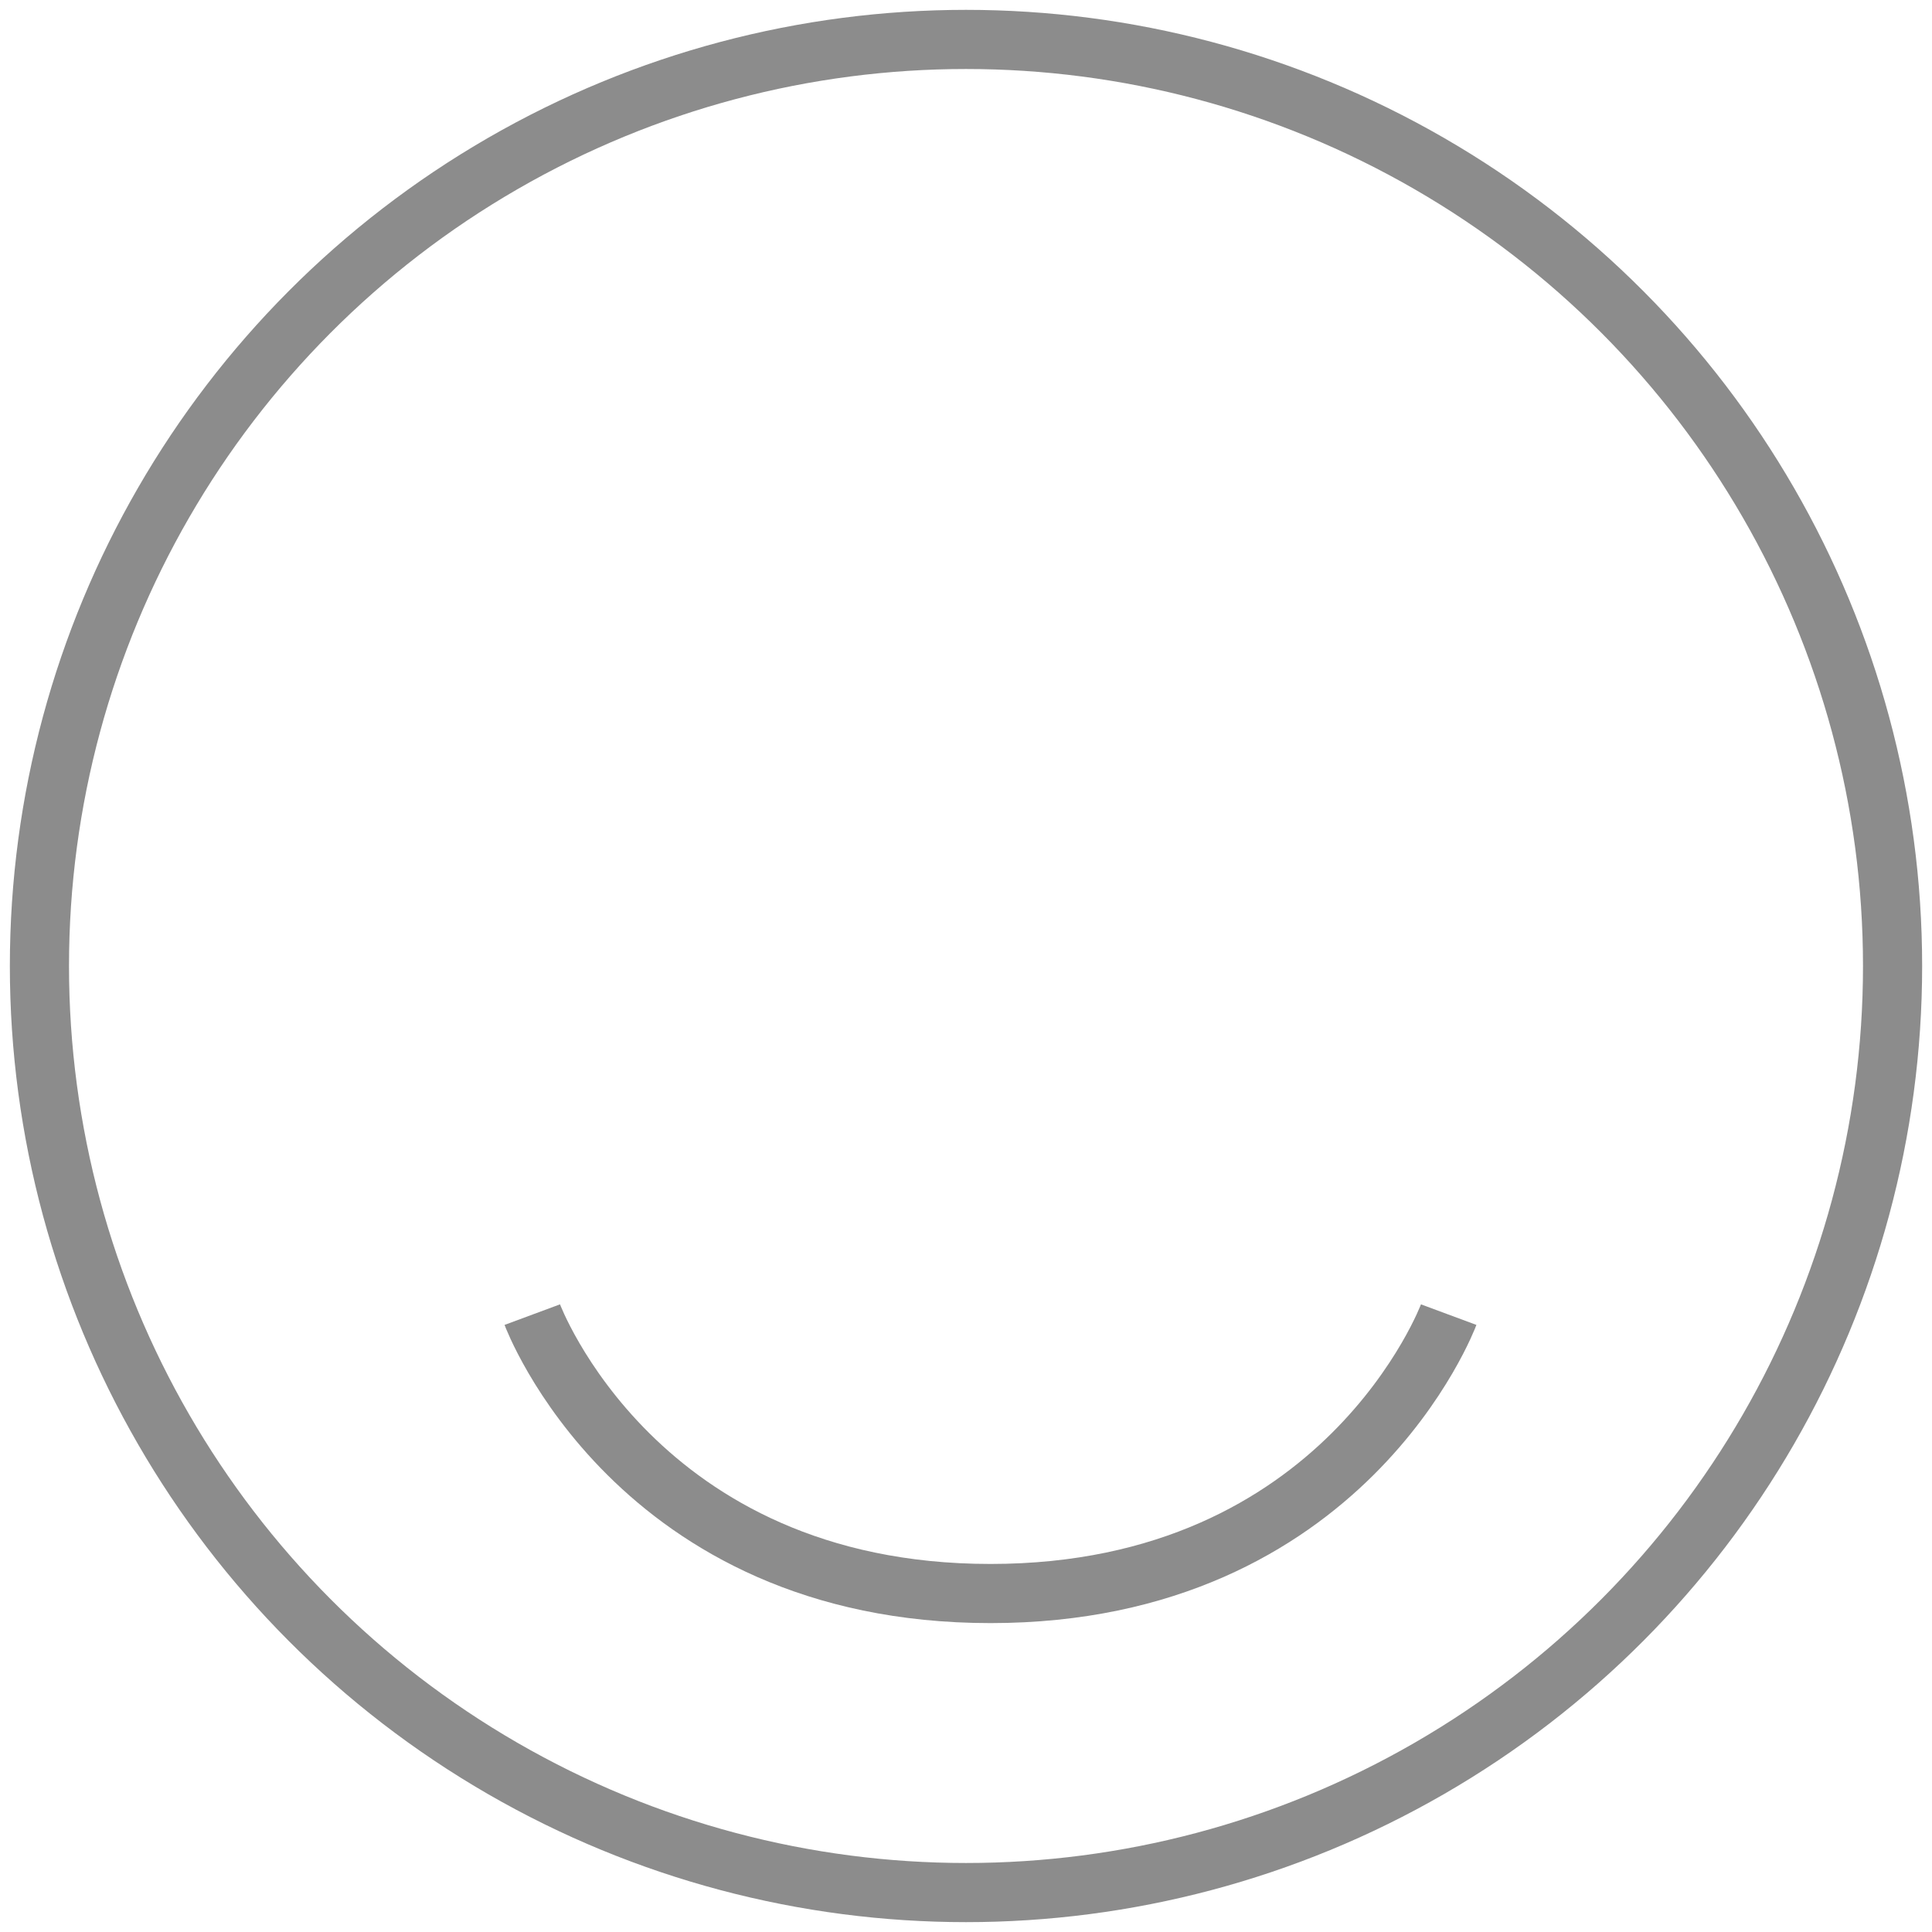 <svg width="98" height="98" viewBox="0 0 98 98" fill="none" xmlns="http://www.w3.org/2000/svg">
<circle cx="49" cy="49" r="47" stroke="#8C8C8C" stroke-width="3"/>
<path d="M27 66.684C27 66.684 32.248 80.831 50.242 80.831C68.236 80.831 73.484 66.684 73.484 66.684" stroke="#8C8C8C" stroke-width="3"/>
</svg>
